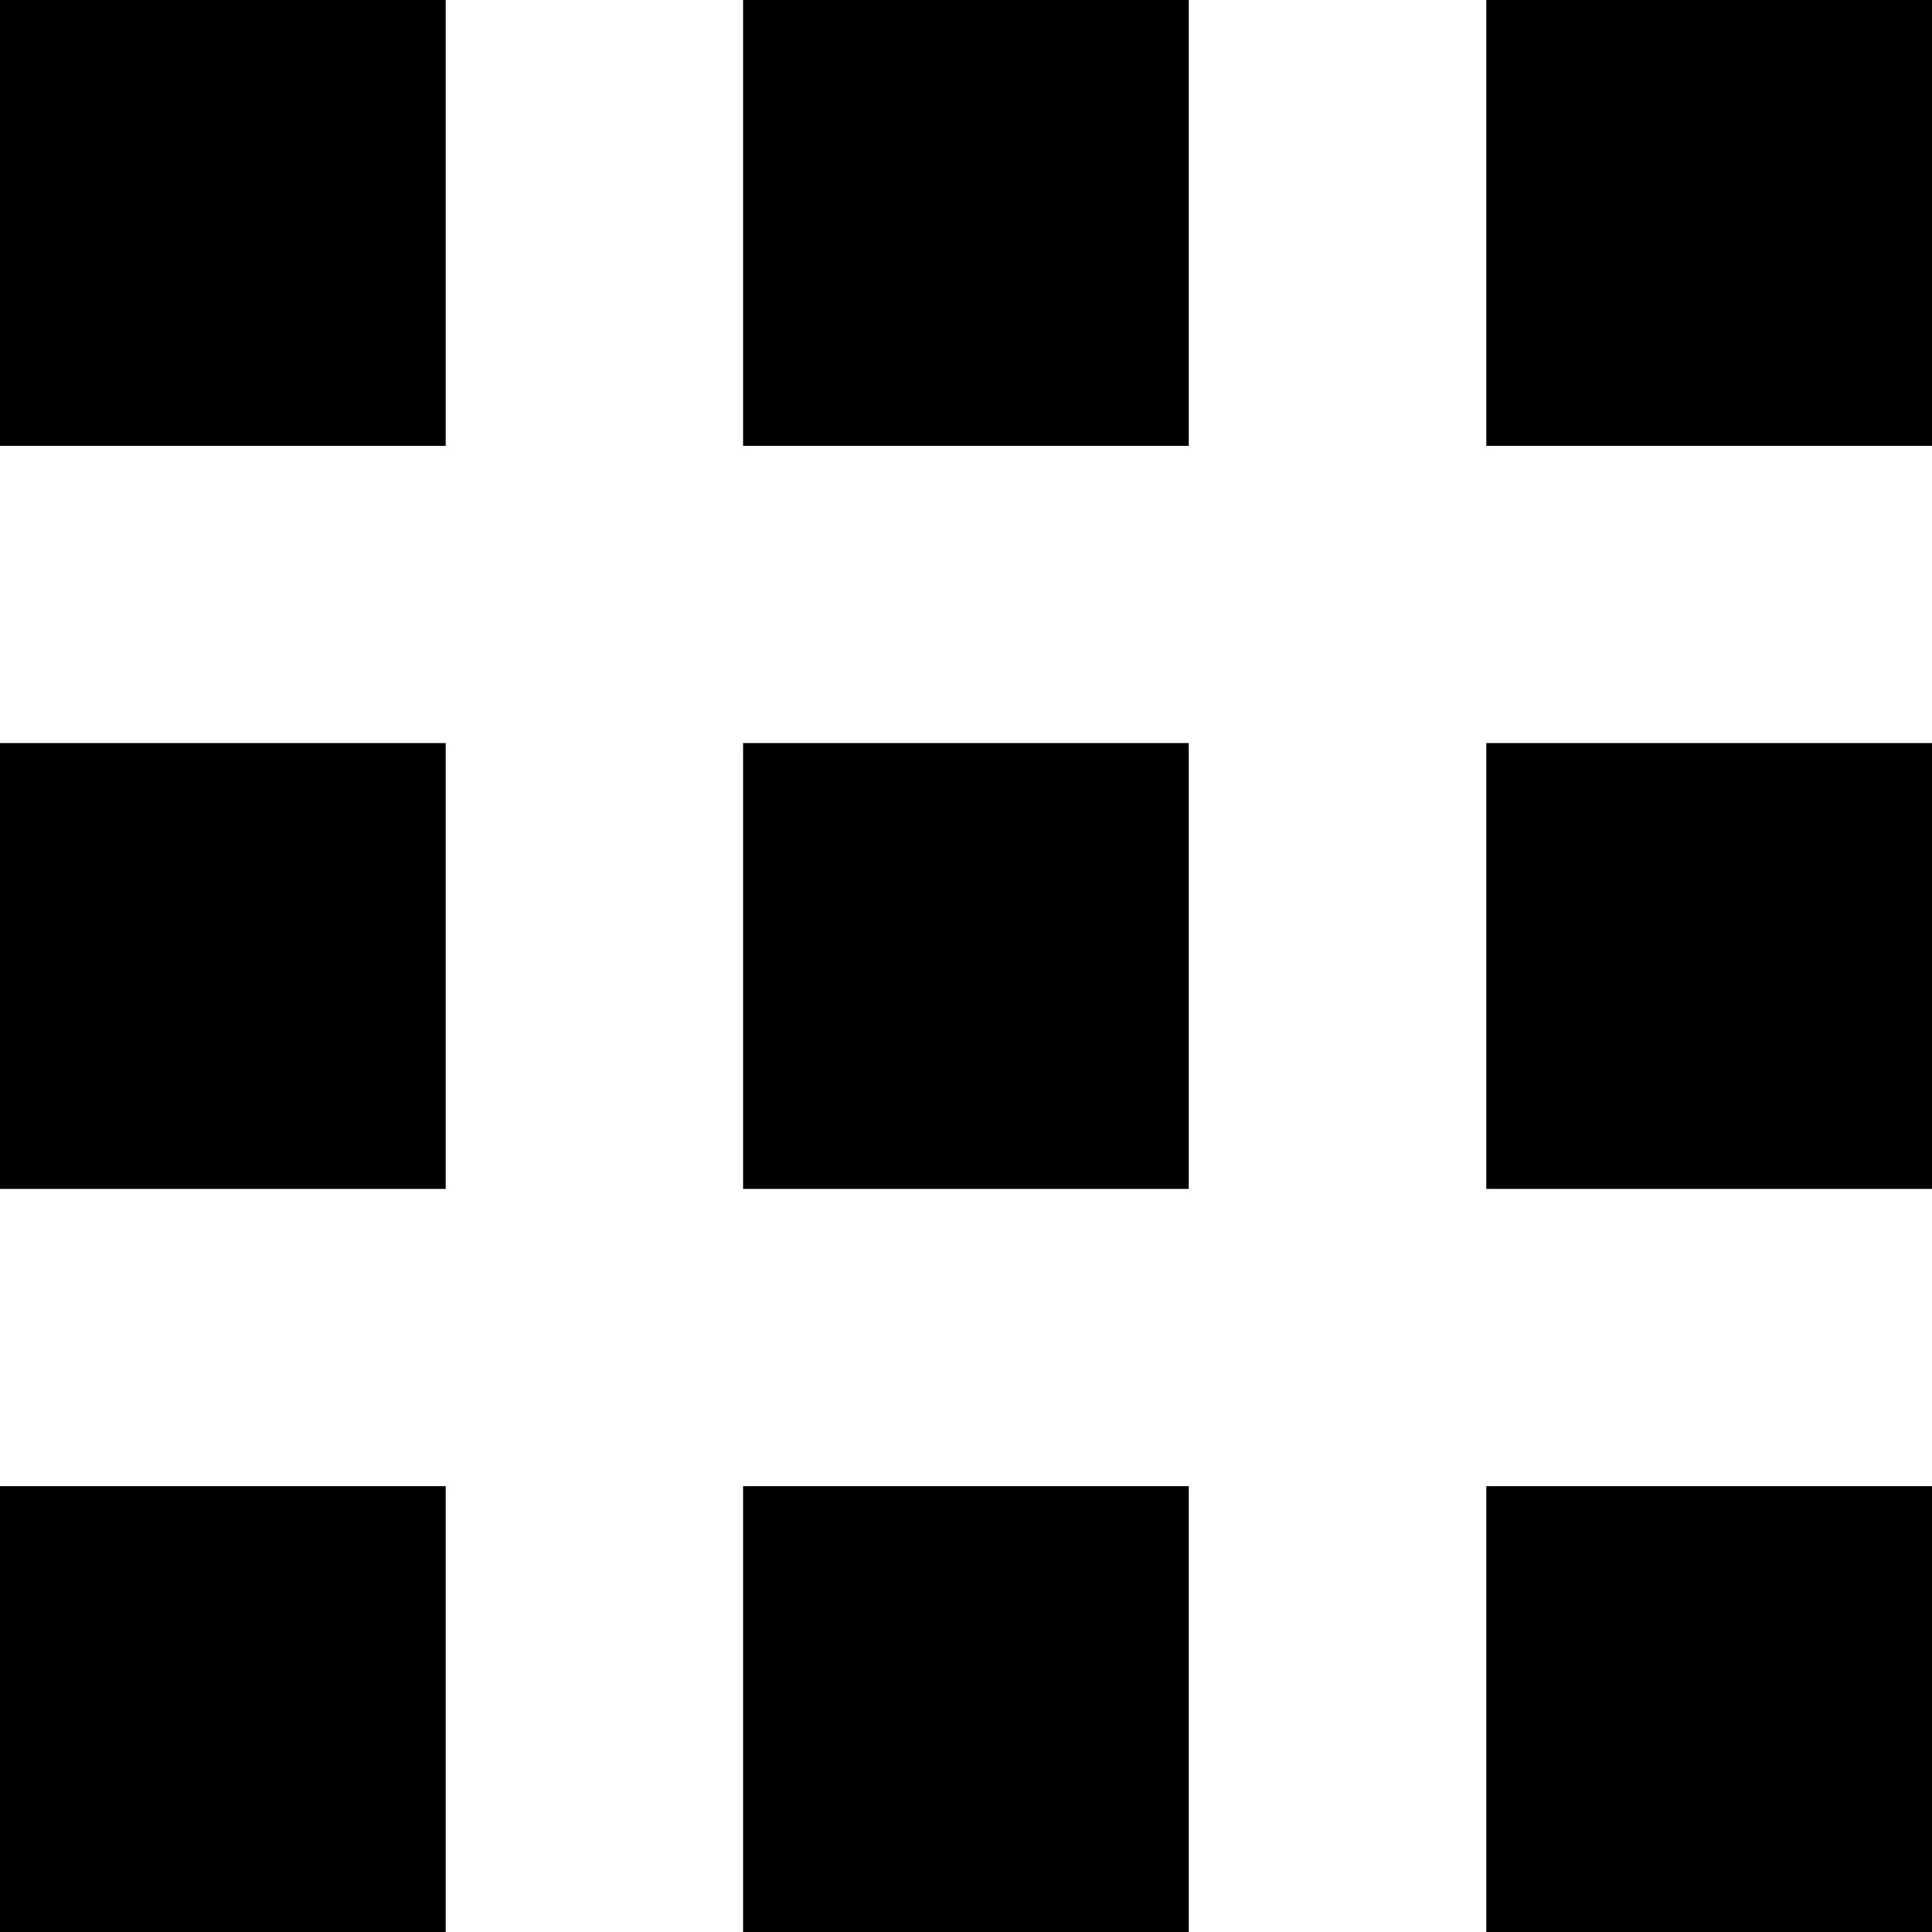 <?xml version="1.0" encoding="utf-8"?>
<!-- Generator: Adobe Illustrator 17.0.0, SVG Export Plug-In . SVG Version: 6.00 Build 0)  -->
<!DOCTYPE svg PUBLIC "-//W3C//DTD SVG 1.1//EN" "http://www.w3.org/Graphics/SVG/1.1/DTD/svg11.dtd">
<svg version="1.1" id="Ebene_1" xmlns="http://www.w3.org/2000/svg" xmlns:xlink="http://www.w3.org/1999/xlink" x="0px" y="0px"
	 width="13px" height="13px" viewBox="0 0 13 13" enable-background="new 0 0 13 13" xml:space="preserve">
<title>selection</title>
<desc>Created with Sketch.</desc>
<rect id="Rectangle_1_" x="0" width="2.999" height="3"/>
<rect id="Rectangle_2_" x="10.001" width="2.999" height="3"/>
<rect id="Rectangle_5_" x="5" width="2.999" height="3"/>
<rect id="Rectangle_8_" x="0" y="5" width="2.999" height="3"/>
<rect id="Rectangle_7_" x="10.001" y="5" width="2.999" height="3"/>
<rect id="Rectangle_6_" x="5" y="5" width="2.999" height="3"/>
<rect id="Rectangle_10_" x="0" y="10" width="2.999" height="3"/>
<rect id="Rectangle_9_" x="10.001" y="10" width="2.999" height="3"/>
<rect id="Rectangle_4_" x="5" y="10" width="2.999" height="3"/>
</svg>

